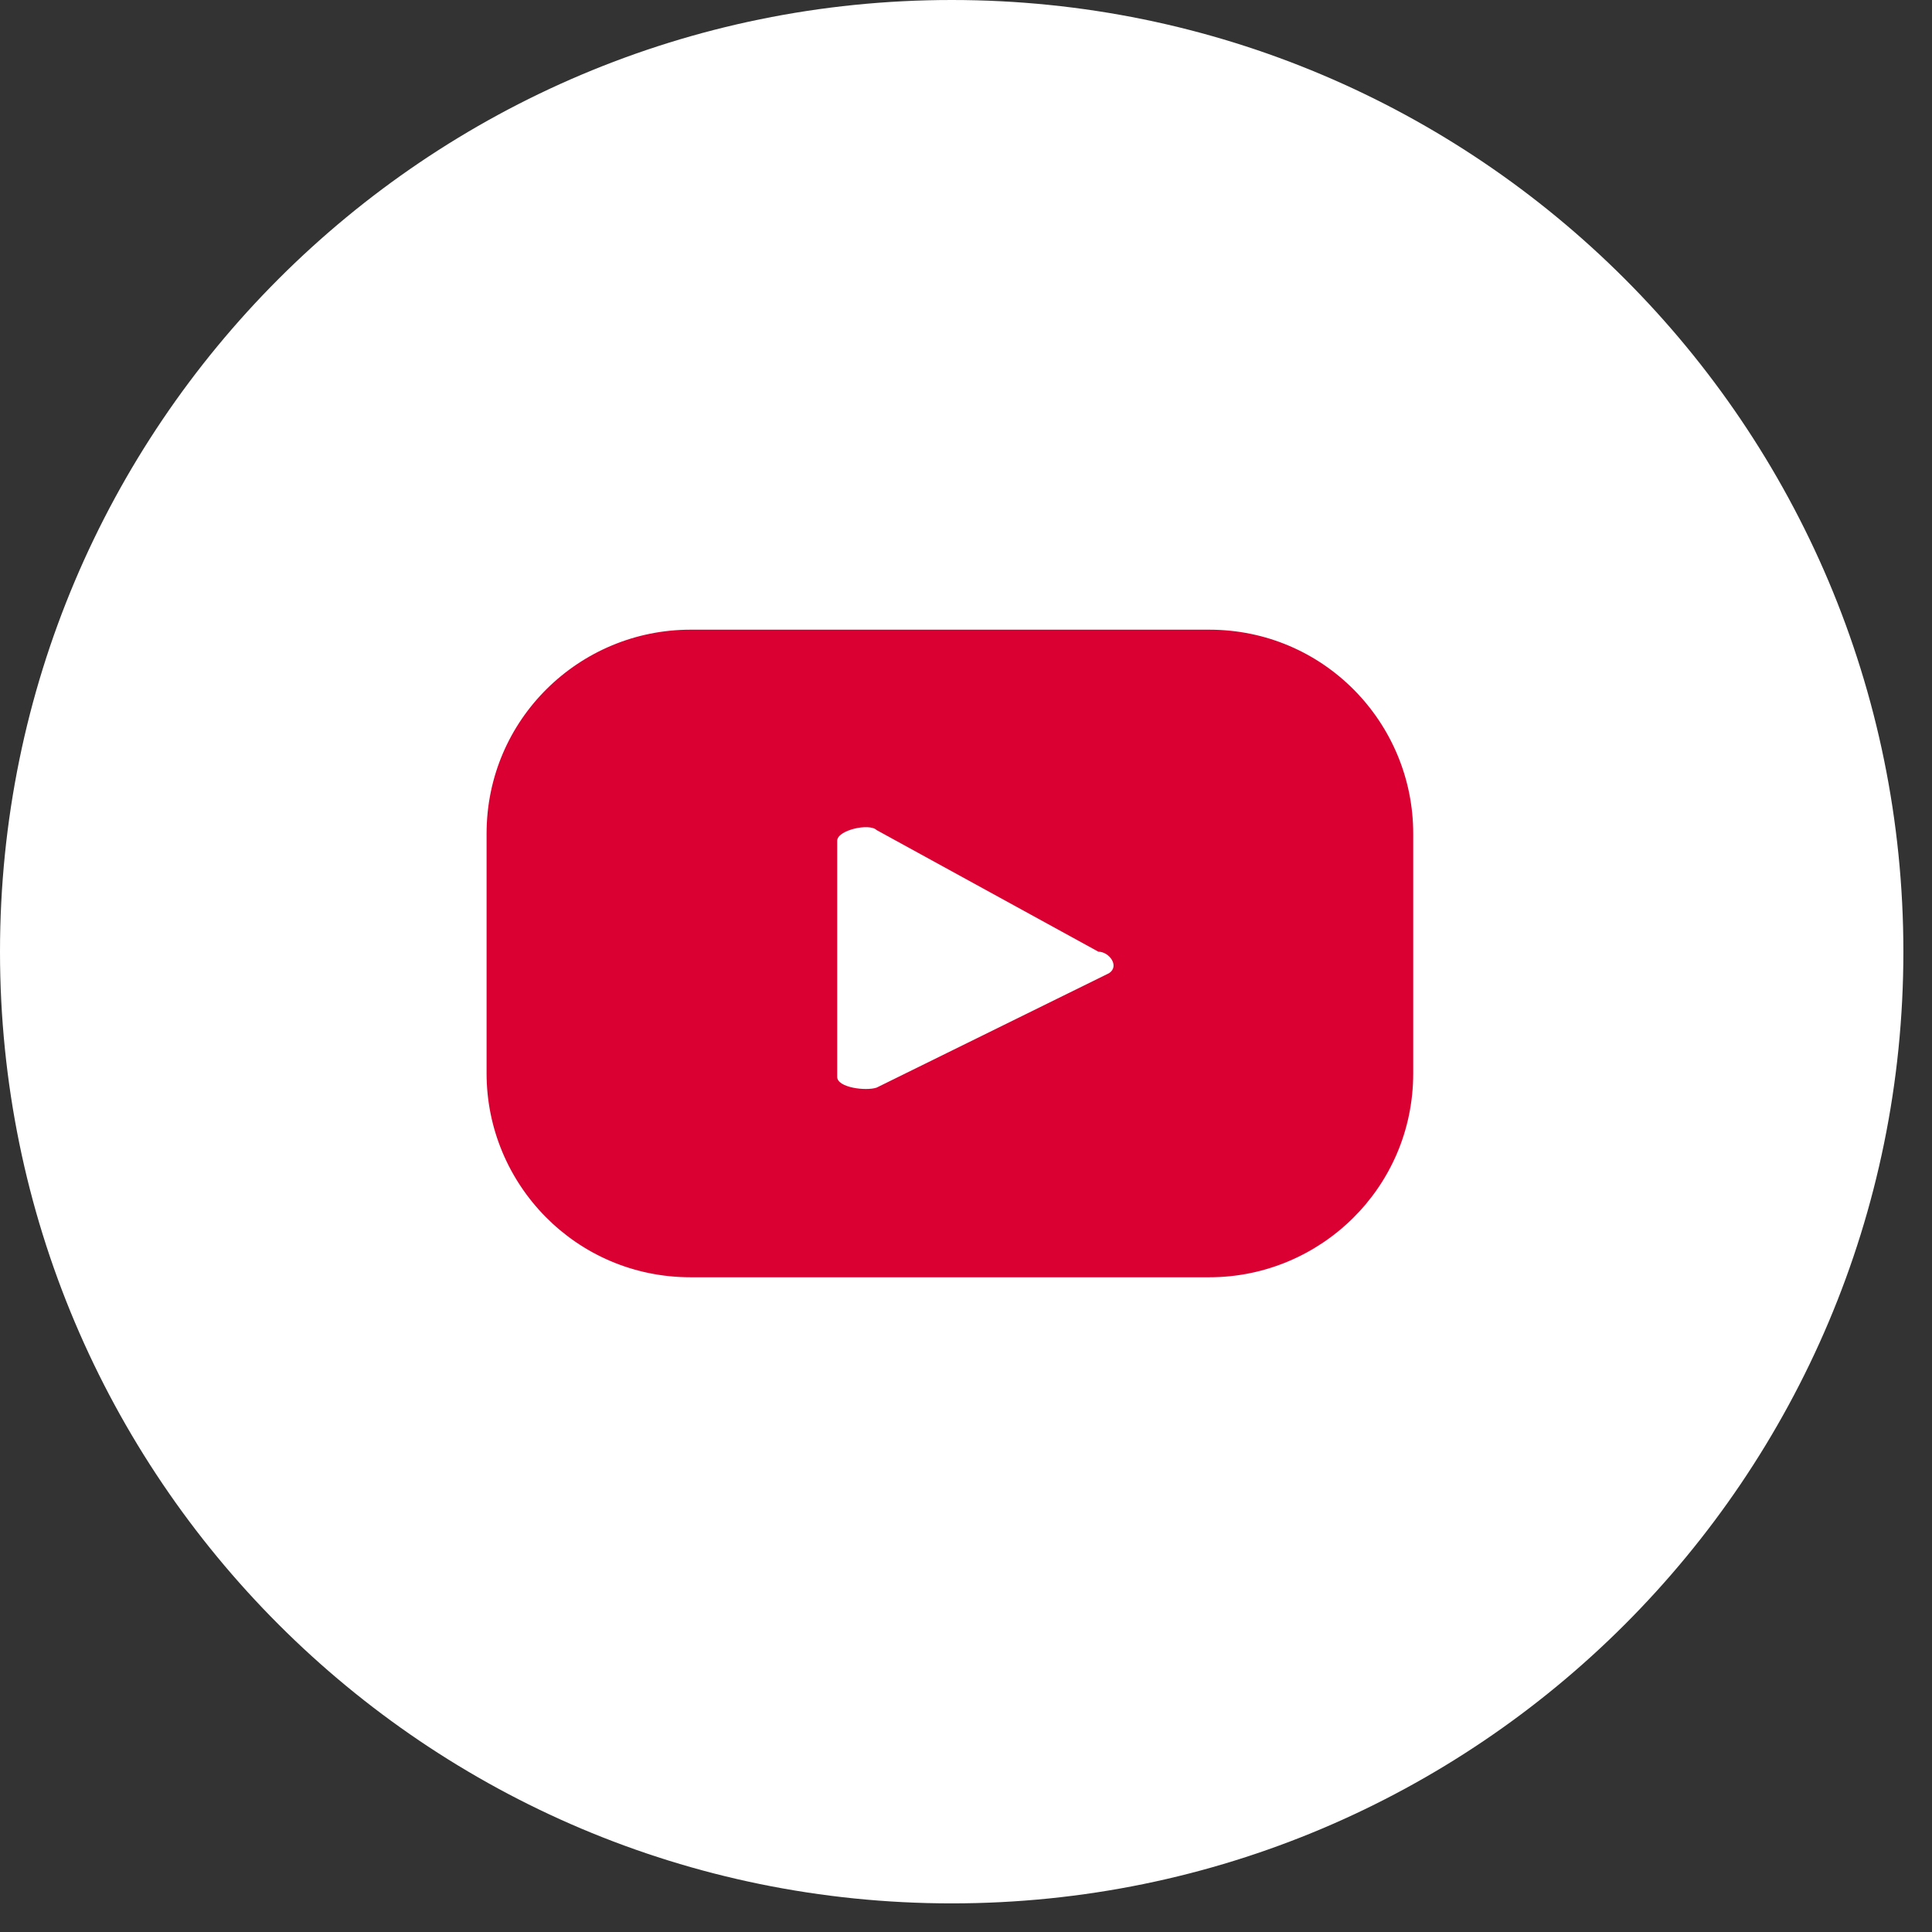 <svg width="54" height="54" viewBox="0 0 54 54" fill="none" xmlns="http://www.w3.org/2000/svg">
<rect x="0" y="0" width="54" height="54" fill="#333333" stroke="none"/>
<path d="M26.6 53.2C41.291 53.2 53.2 41.291 53.2 26.6C53.2 11.909 41.291 0 26.6 0C11.909 0 0 11.909 0 26.6C0 41.291 11.909 53.2 26.6 53.2Z" fill="white"/>
<path d="M39.5 23.3C39.5 20.2 37 17.6 33.8 17.6H19.3C16.2 17.6 13.6 20.1 13.6 23.3V30C13.6 33.1 16.1 35.7 19.3 35.7H33.8C36.9 35.7 39.5 33.2 39.5 30V23.3ZM31 27.2L24.5 30.4C24.2 30.5 23.4 30.4 23.4 30.1V23.5C23.4 23.2 24.3 23 24.5 23.2L30.7 26.6C31 26.6 31.3 27 31 27.2Z" fill="#DB0032"/>
</svg>
